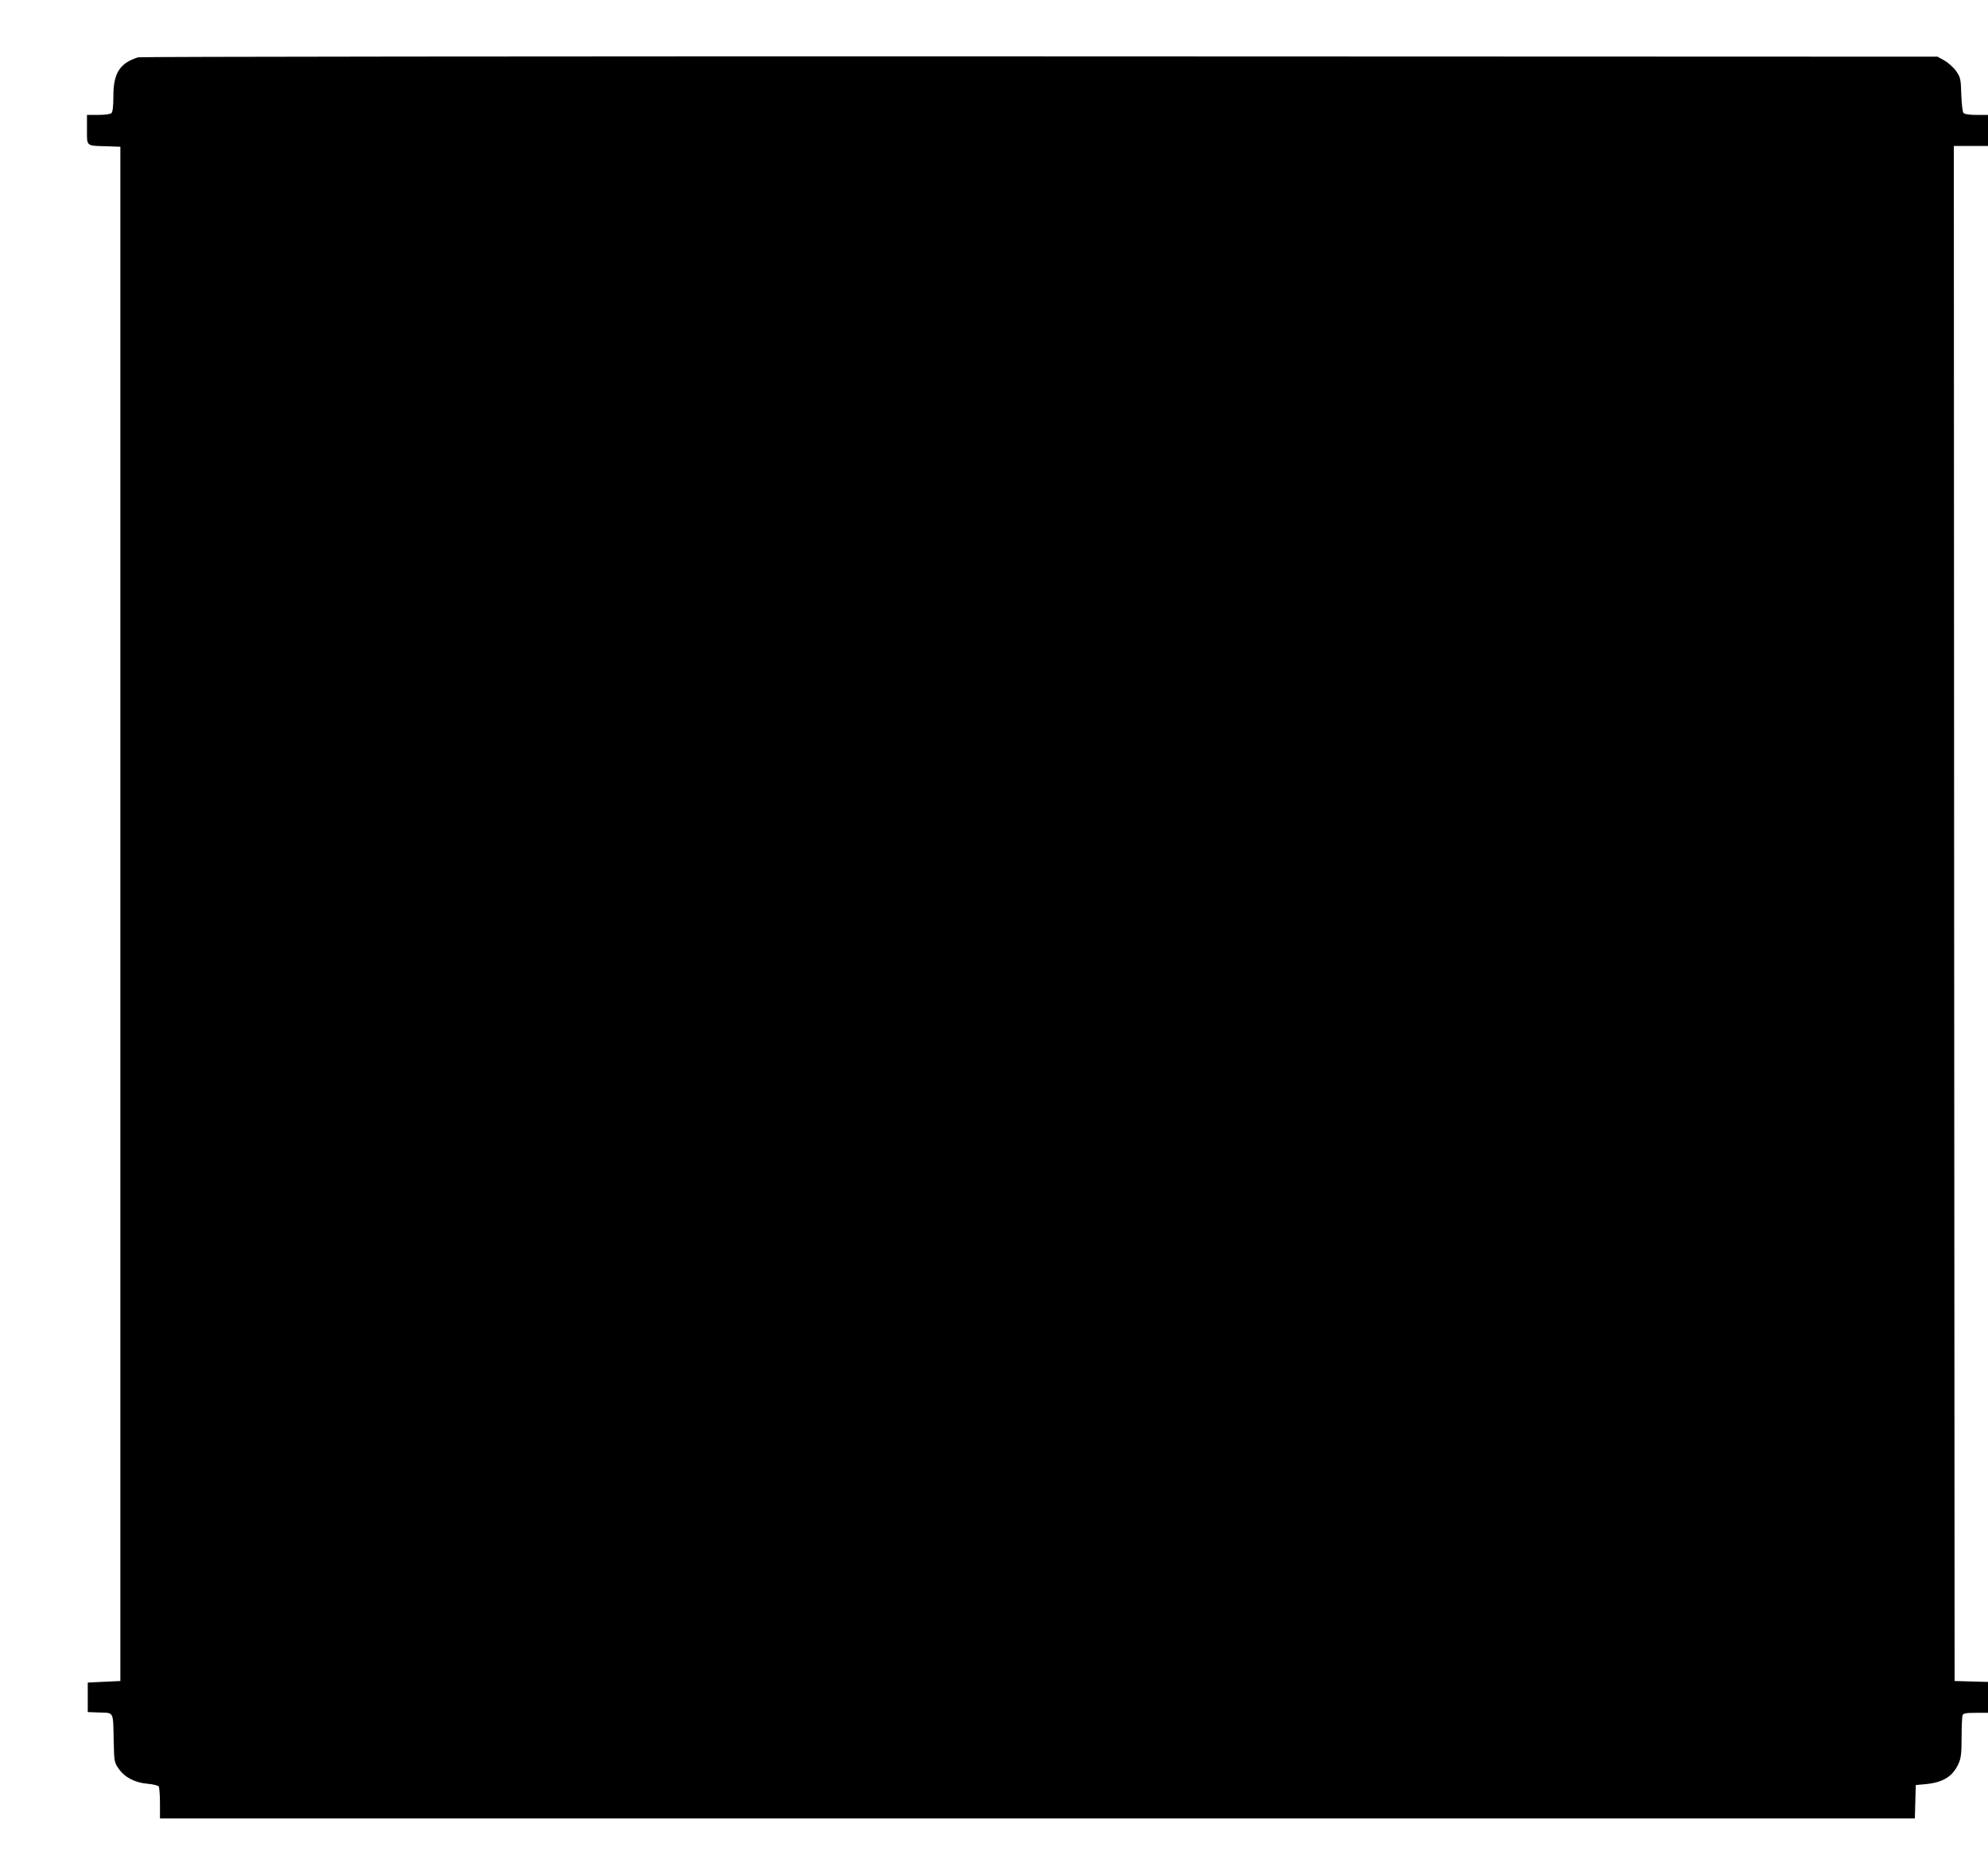 <?xml version="1.0" standalone="no"?>
<!DOCTYPE svg PUBLIC "-//W3C//DTD SVG 20010904//EN"
 "http://www.w3.org/TR/2001/REC-SVG-20010904/DTD/svg10.dtd">
<svg version="1.0" xmlns="http://www.w3.org/2000/svg"
 width="1280pt" height="1207pt" viewBox="0 0 1280 1207"
 preserveAspectRatio="xMidYMid meet">
<g transform="translate(0,1207) scale(0.1,-0.1)"
fill="#000000" stroke="none">
<path d="M890 11701 c-118 -36 -160 -102 -160 -249 0 -63 -4 -102 -12 -110 -7
-7 -42 -12 -85 -12 l-73 0 0 -95 c0 -110 -8 -103 130 -107 l85 -3 0 -4940 0
-4940 -105 -5 -105 -5 0 -95 0 -95 77 -3 c93 -3 86 10 90 -184 3 -134 4 -137
33 -179 39 -55 104 -89 187 -96 34 -3 66 -11 70 -17 4 -6 8 -55 8 -108 l0 -98
5650 0 5649 0 3 108 3 107 65 6 c112 11 173 50 210 131 16 35 20 66 20 170 0
69 3 133 6 142 5 13 22 16 85 16 l79 0 0 100 0 99 -107 3 -108 3 -3 4943 -2
4942 110 0 110 0 0 100 0 100 -74 0 c-47 0 -77 5 -84 13 -6 6 -12 60 -14 119
-3 100 -5 109 -33 150 -17 24 -51 54 -75 68 l-45 25 -5780 2 c-3179 1 -5791
-2 -5805 -6z"/>
</g>
</svg>
